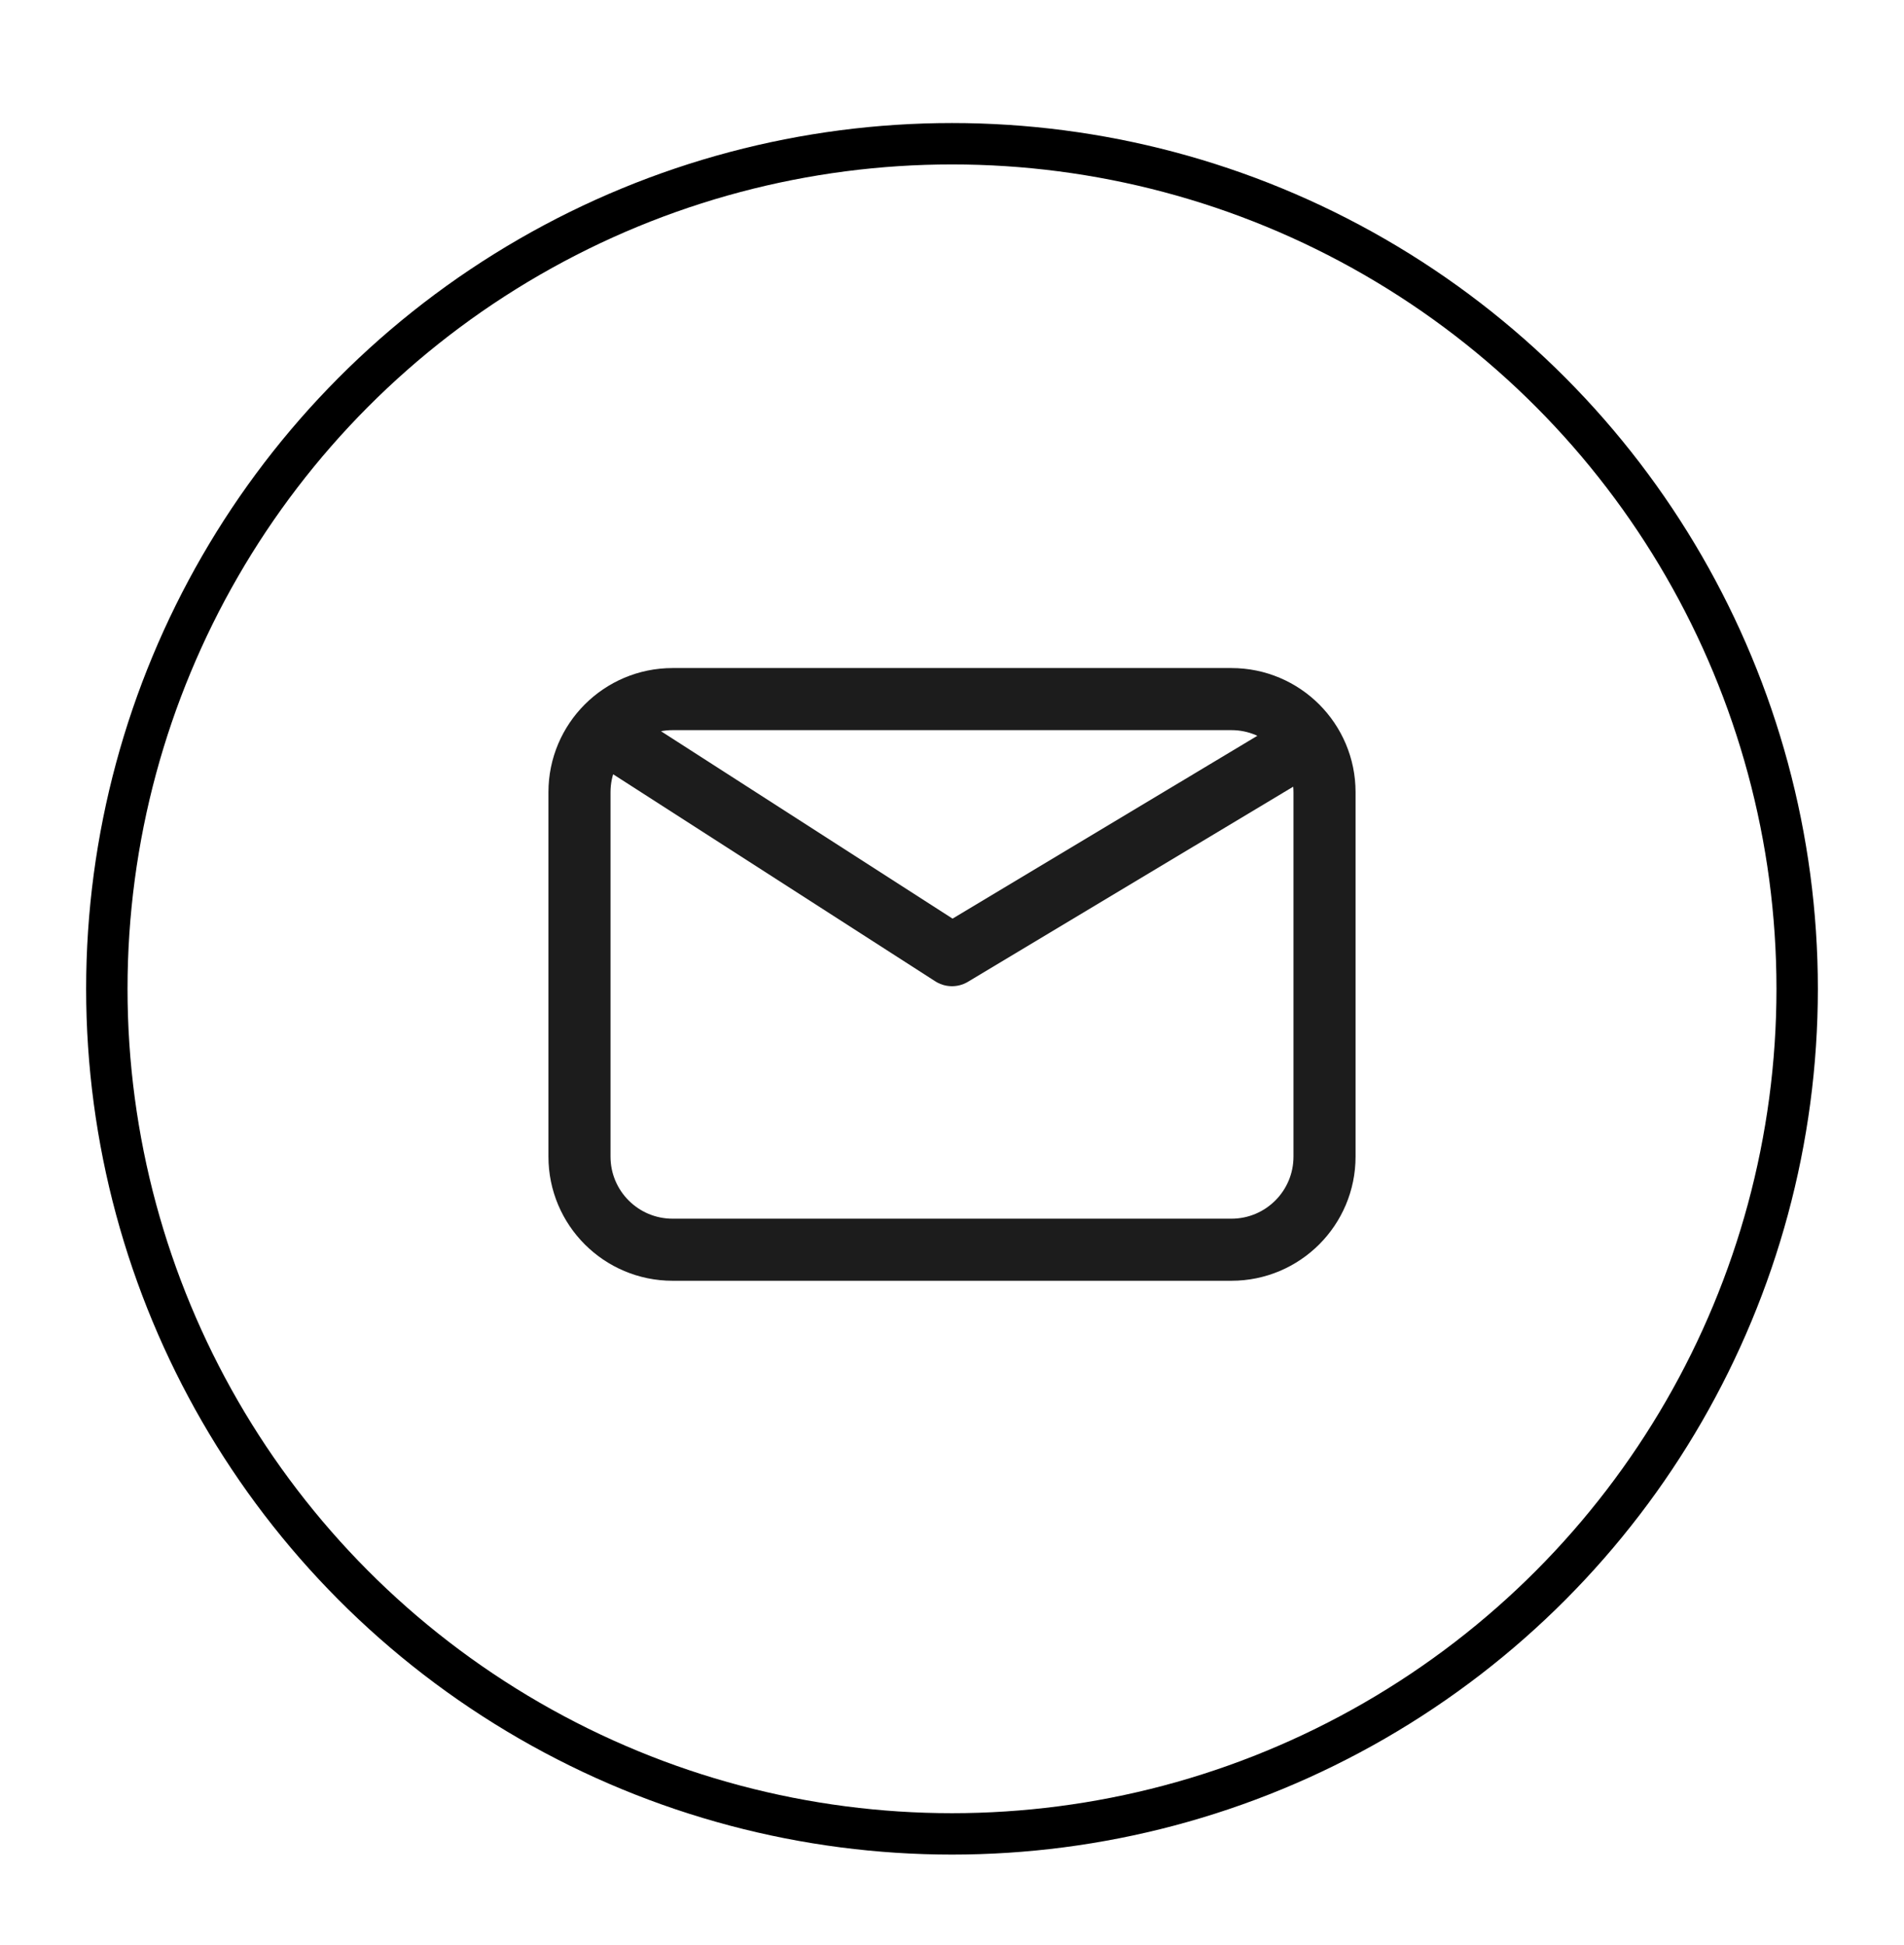 <svg xmlns="http://www.w3.org/2000/svg" fill="none" viewBox="0 0 46 47" height="47" width="46">
<path stroke="black" d="M12.791 6.208C19.108 2.561 26.892 2.561 33.209 6.208C39.526 9.855 43.419 16.596 43.419 23.891C43.419 31.186 39.526 37.926 33.209 41.573C26.892 45.221 19.108 45.221 12.791 41.573C6.473 37.926 2.581 31.186 2.581 23.891C2.581 16.596 6.473 9.855 12.791 6.208Z"></path>
<path stroke-linejoin="round" stroke-linecap="round" stroke-width="1.5" stroke="#1C1C1C" d="M15.125 18.016L23 23.078L31.438 18.016M16.25 30.195C15.007 30.195 14 29.188 14 27.945V19.141C14 17.898 15.007 16.891 16.25 16.891H29.75C30.993 16.891 32 17.898 32 19.141V27.945C32 29.188 30.993 30.195 29.75 30.195H16.25Z"></path>
</svg>
